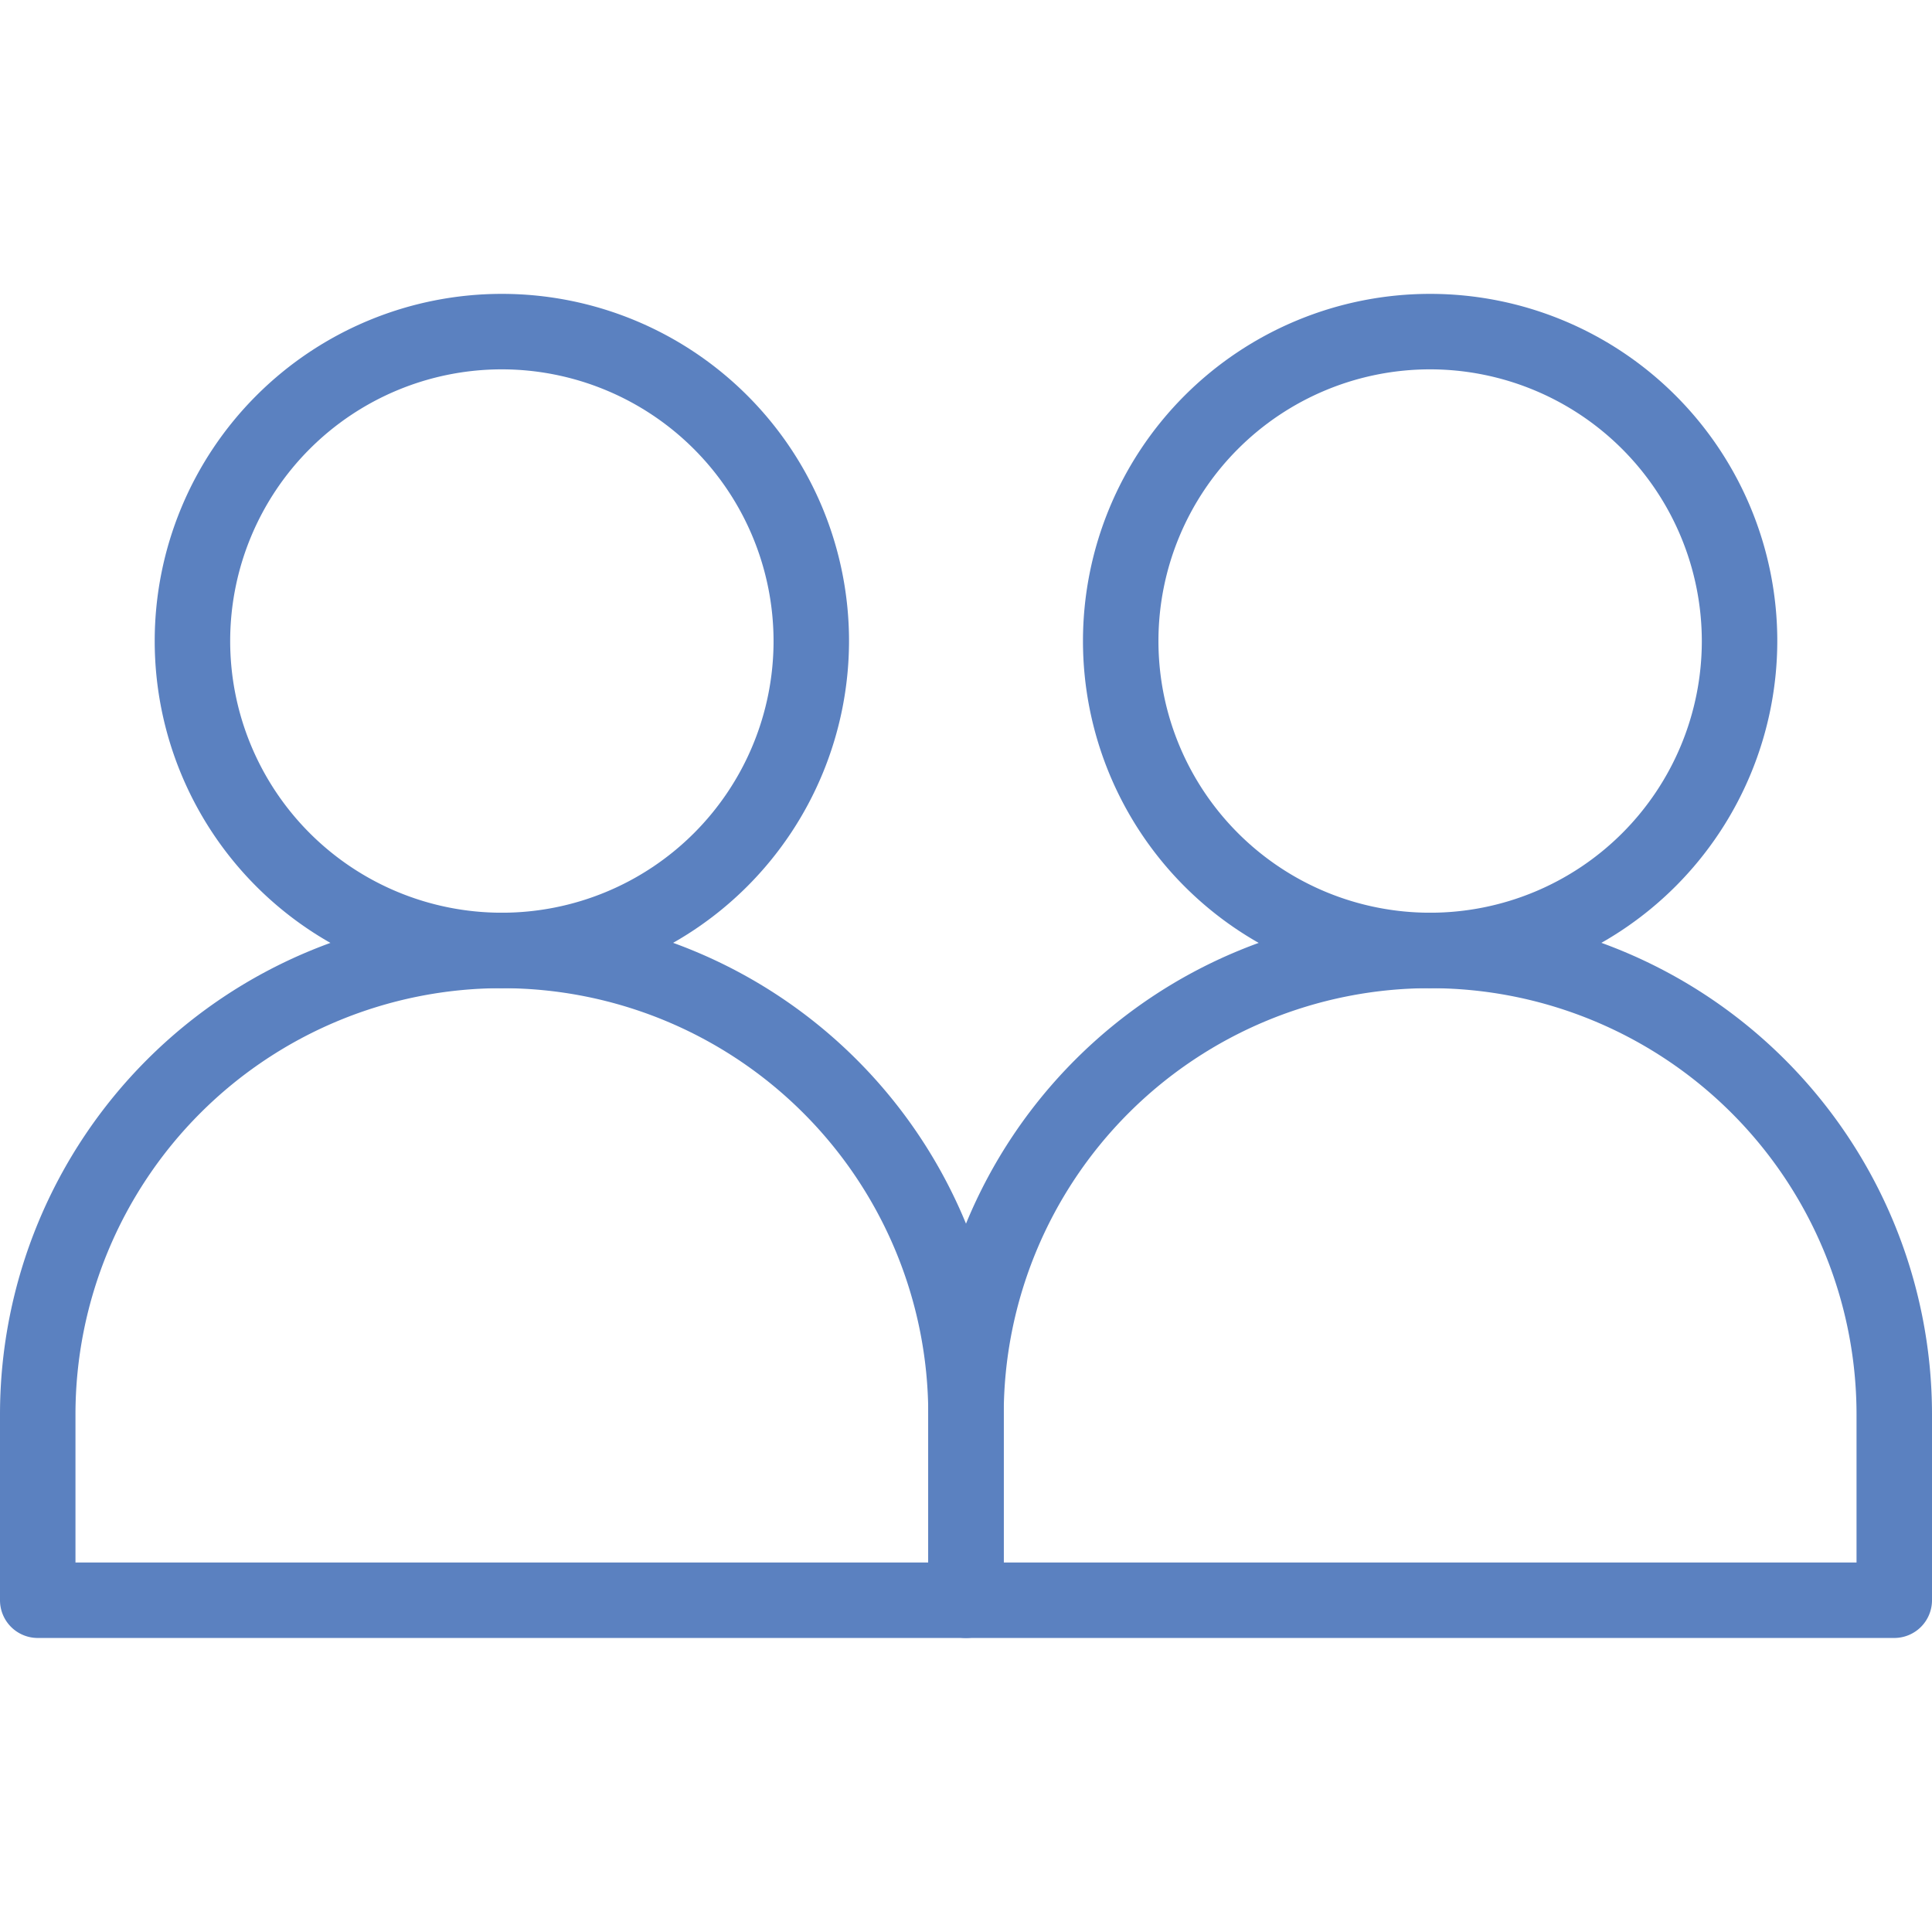 <svg xmlns="http://www.w3.org/2000/svg" xmlns:xlink="http://www.w3.org/1999/xlink" xmlns:svgjs="http://svgjs.com/svgjs" width="512" height="512" x="0" y="0" viewBox="0 0 256 256" style="enable-background:new 0 0 512 512" xml:space="preserve" class=""><g><path d="m66.5 130.94a46 46 0 1 1 46-46 46.053 46.053 0 0 1 -46 46zm0-82a36 36 0 1 0 36 36 36.04 36.04 0 0 0 -36-36z" fill="#5b81c0" data-original="#000000" class=""></path><path d="m128 217.039h-123a5 5 0 0 1 -5-5v-24.6a66.5 66.5 0 0 1 133 0v24.6a5 5 0 0 1 -5 5zm-118-10h113v-19.6a56.5 56.5 0 0 0 -113 0z" fill="#5b81c0" data-original="#000000" class=""></path><path d="m189.5 130.94a46 46 0 1 1 46-46 46.053 46.053 0 0 1 -46 46zm0-82a36 36 0 1 0 36 36 36.04 36.04 0 0 0 -36-36z" fill="#5b81c0" data-original="#000000" class=""></path><path d="m251 217.039h-123a5 5 0 0 1 -5-5v-24.6a66.5 66.5 0 0 1 133 0v24.6a5 5 0 0 1 -5 5zm-118-10h113v-19.6a56.5 56.5 0 0 0 -113 0z" fill="#5b81c0" data-original="#000000" class=""></path></g></svg>